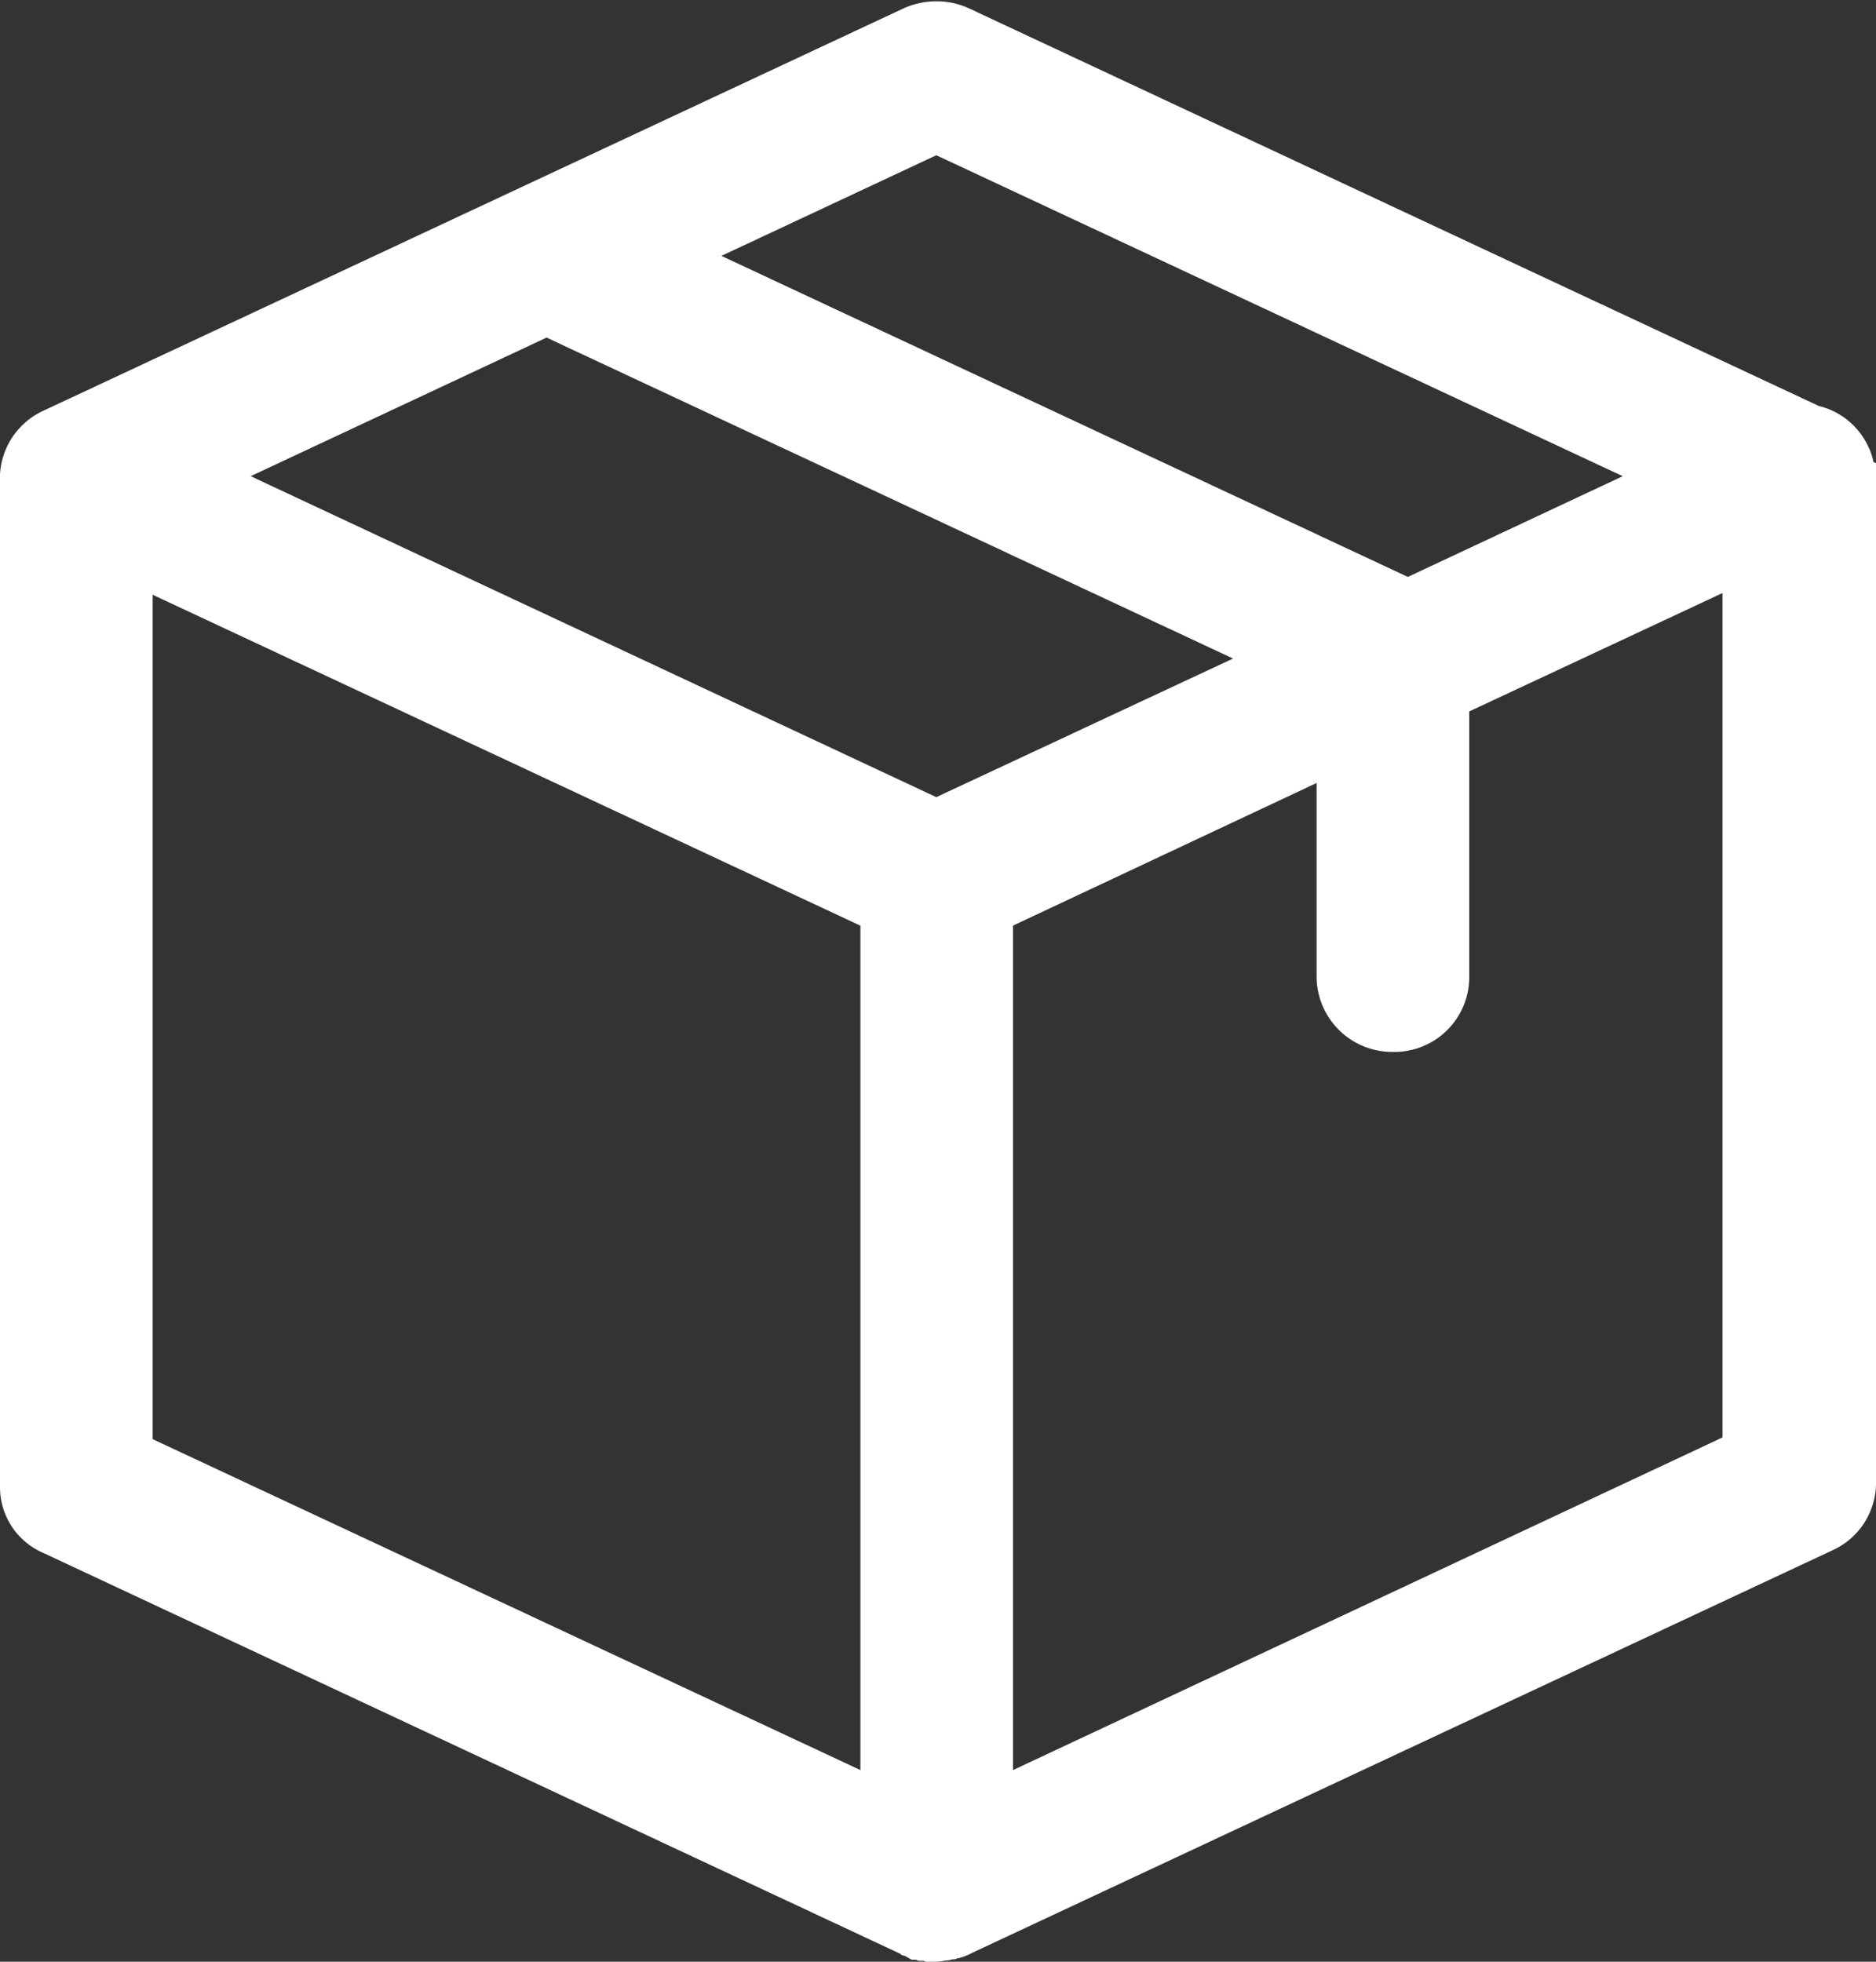 <?xml version="1.0" encoding="UTF-8"?> <svg xmlns="http://www.w3.org/2000/svg" width="22" height="23" viewBox="0 0 22 23"><rect x="0" y="0" width="22" height="23" fill="#333333" stroke="none"/><defs><style> .cls-1 { fill: #fff; fill-rule: evenodd; } </style></defs><path id="free-shipping" class="cls-1" d="M1253.99,921c-0.02,0-.05,0-0.07,0h-0.06l-0.03-.011a0.157,0.157,0,0,1-.03,0h-0.01l-0.01,0c-0.01,0-.03-0.008-0.04-0.013l-0.01,0h-0.04l-0.06-.034-0.01-.007-0.05-.015-0.01-.012-10.05-4.7a0.839,0.839,0,0,1-.51-0.776v-11.87a0.874,0.874,0,0,1,.51-0.747l10.08-4.714a0.946,0.946,0,0,1,.39-0.086,0.912,0.912,0,0,1,.39.086l9.96,4.659a0.863,0.863,0,0,1,.57.457,0.719,0.719,0,0,1,.07.2l0.03,0.013V915.4a0.868,0.868,0,0,1-.51.776l-10.09,4.72a0.249,0.249,0,0,1-.04.02,0.646,0.646,0,0,1-.07.028l-0.05.015h0l-0.01,0a0.143,0.143,0,0,1-.04.013l-0.01,0h-0.01a0.353,0.353,0,0,1-.09.015A0.678,0.678,0,0,1,1253.99,921Zm-0.9-2.247v-9.9l-8.3-3.88v9.9Zm1.79,0,8.32-3.9v-9.9l-2.97,1.388v3.13a0.878,0.878,0,0,1-.89.862,0.887,0.887,0,0,1-.9-0.862v-2.291l-3.56,1.672v9.9Zm-0.9-11.407,3.48-1.625-8.05-3.763-3.47,1.625Zm5.53-2.582,2.52-1.181-8.05-3.763L1251.46,901Z" transform="translate(-1243 -898)"></path></svg> 